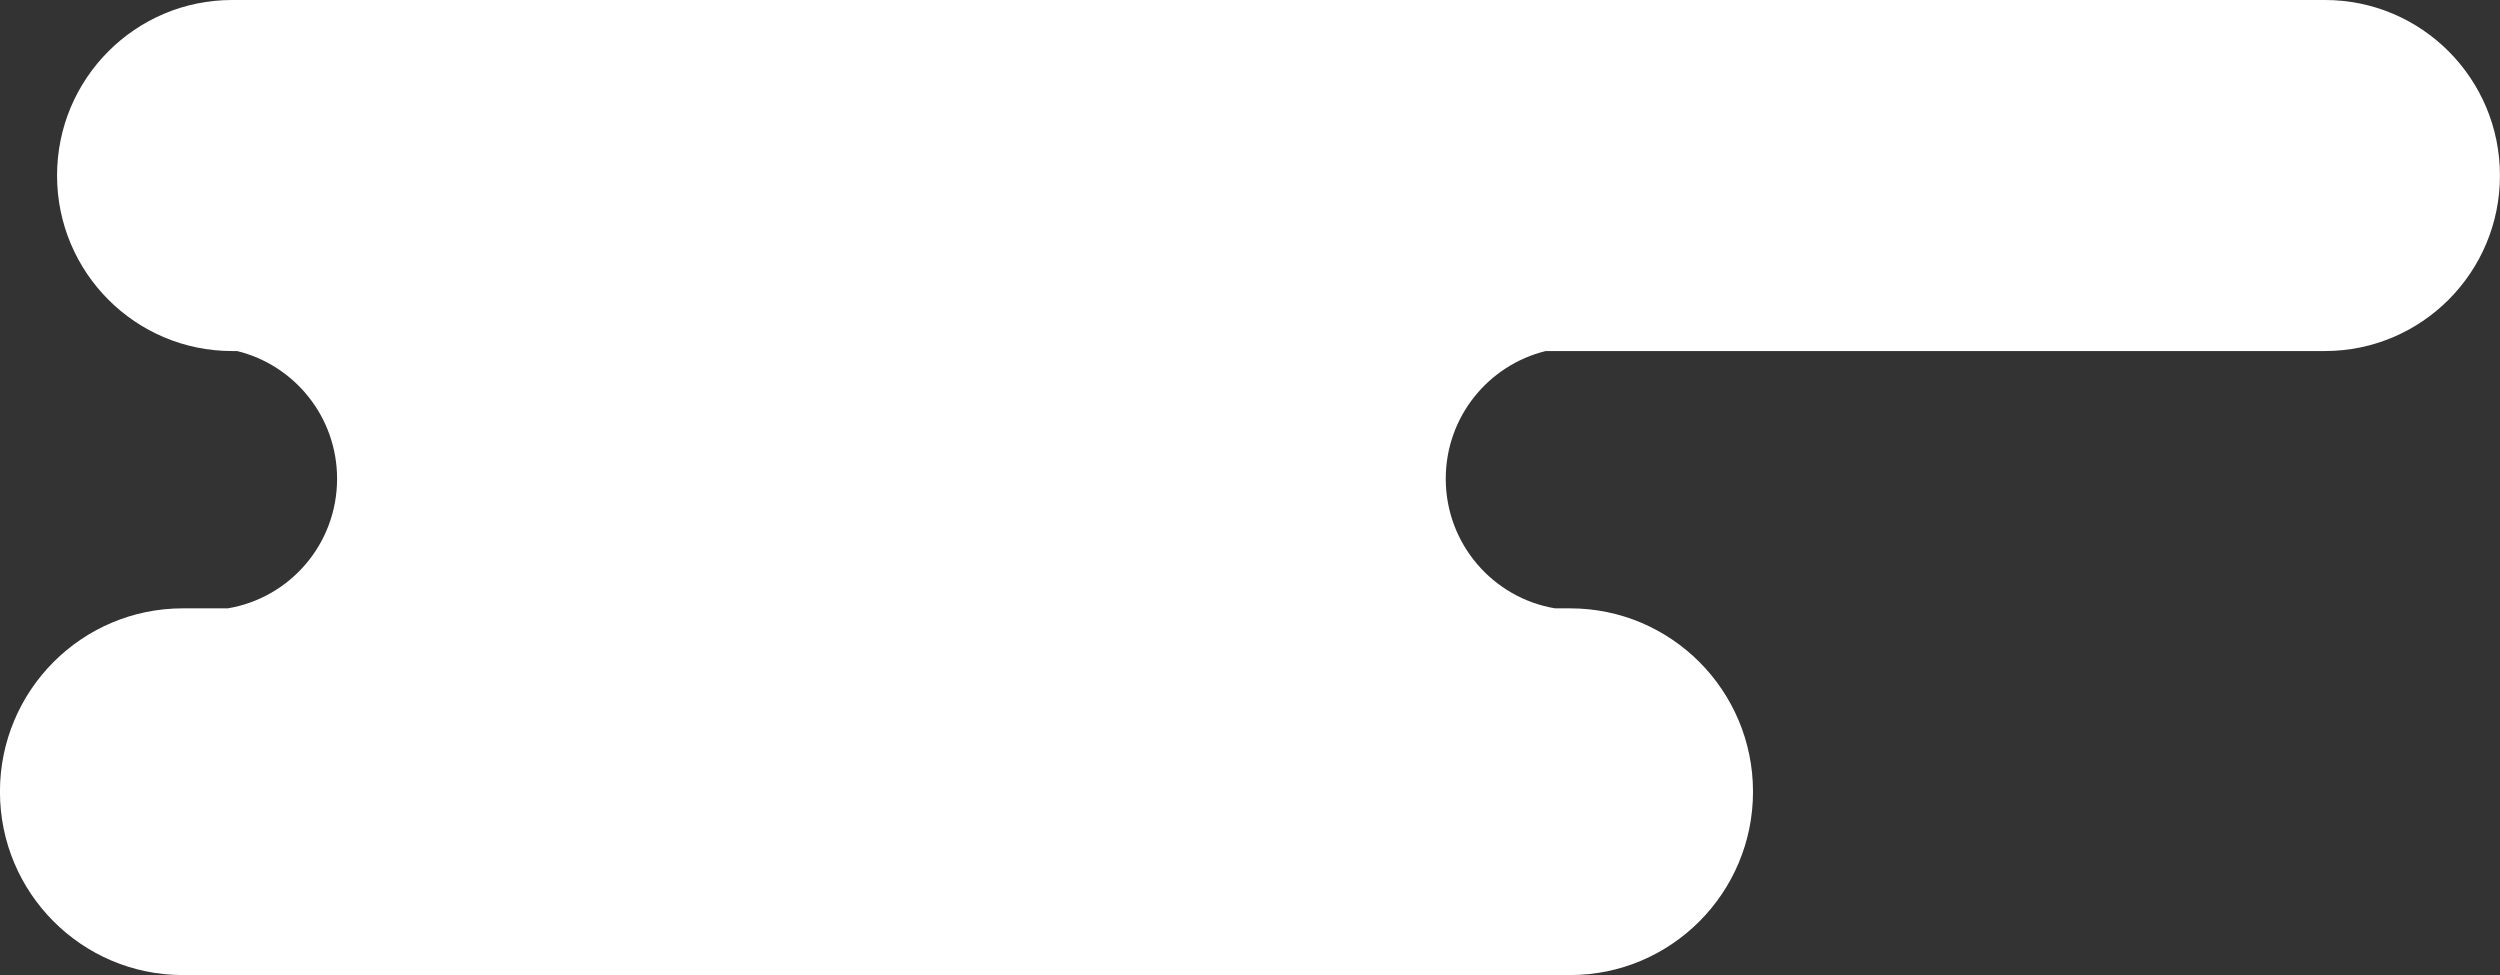<?xml version="1.0" encoding="UTF-8"?>
<svg id="_レイヤー_2" data-name="レイヤー 2" xmlns="http://www.w3.org/2000/svg" width="482" height="188" viewBox="0 0 482 188">
  <rect x="0" y="0" width="482" height="188" fill="#333333" stroke="none"/>
  <defs>
    <style>
      .cls-1 {
        fill: #fff;
        stroke-width: 0px;
      }
    </style>
  </defs>
  <g id="_レイヤー_1-2" data-name="レイヤー 1">
    <path class="cls-1" d="M448.25,0H44.75C26.11,0,11,15.15,11,33.84s15.11,33.84,33.75,33.84h.96c11.06,2.7,19.28,12.69,19.28,24.62,0,12.59-9.11,22.99-21.07,24.99h-8.68c-19.46,0-35.25,15.83-35.25,35.35s15.79,35.35,35.25,35.35h267.49c19.46,0,35.25-15.83,35.25-35.35s-15.79-35.35-35.25-35.35h-2.92c-11.95-2.01-21.07-12.41-21.07-24.99,0-11.93,8.22-21.91,19.28-24.62h150.22c18.64,0,33.75-15.15,33.75-33.84S466.89,0,448.25,0Z"/>
  </g>
</svg>